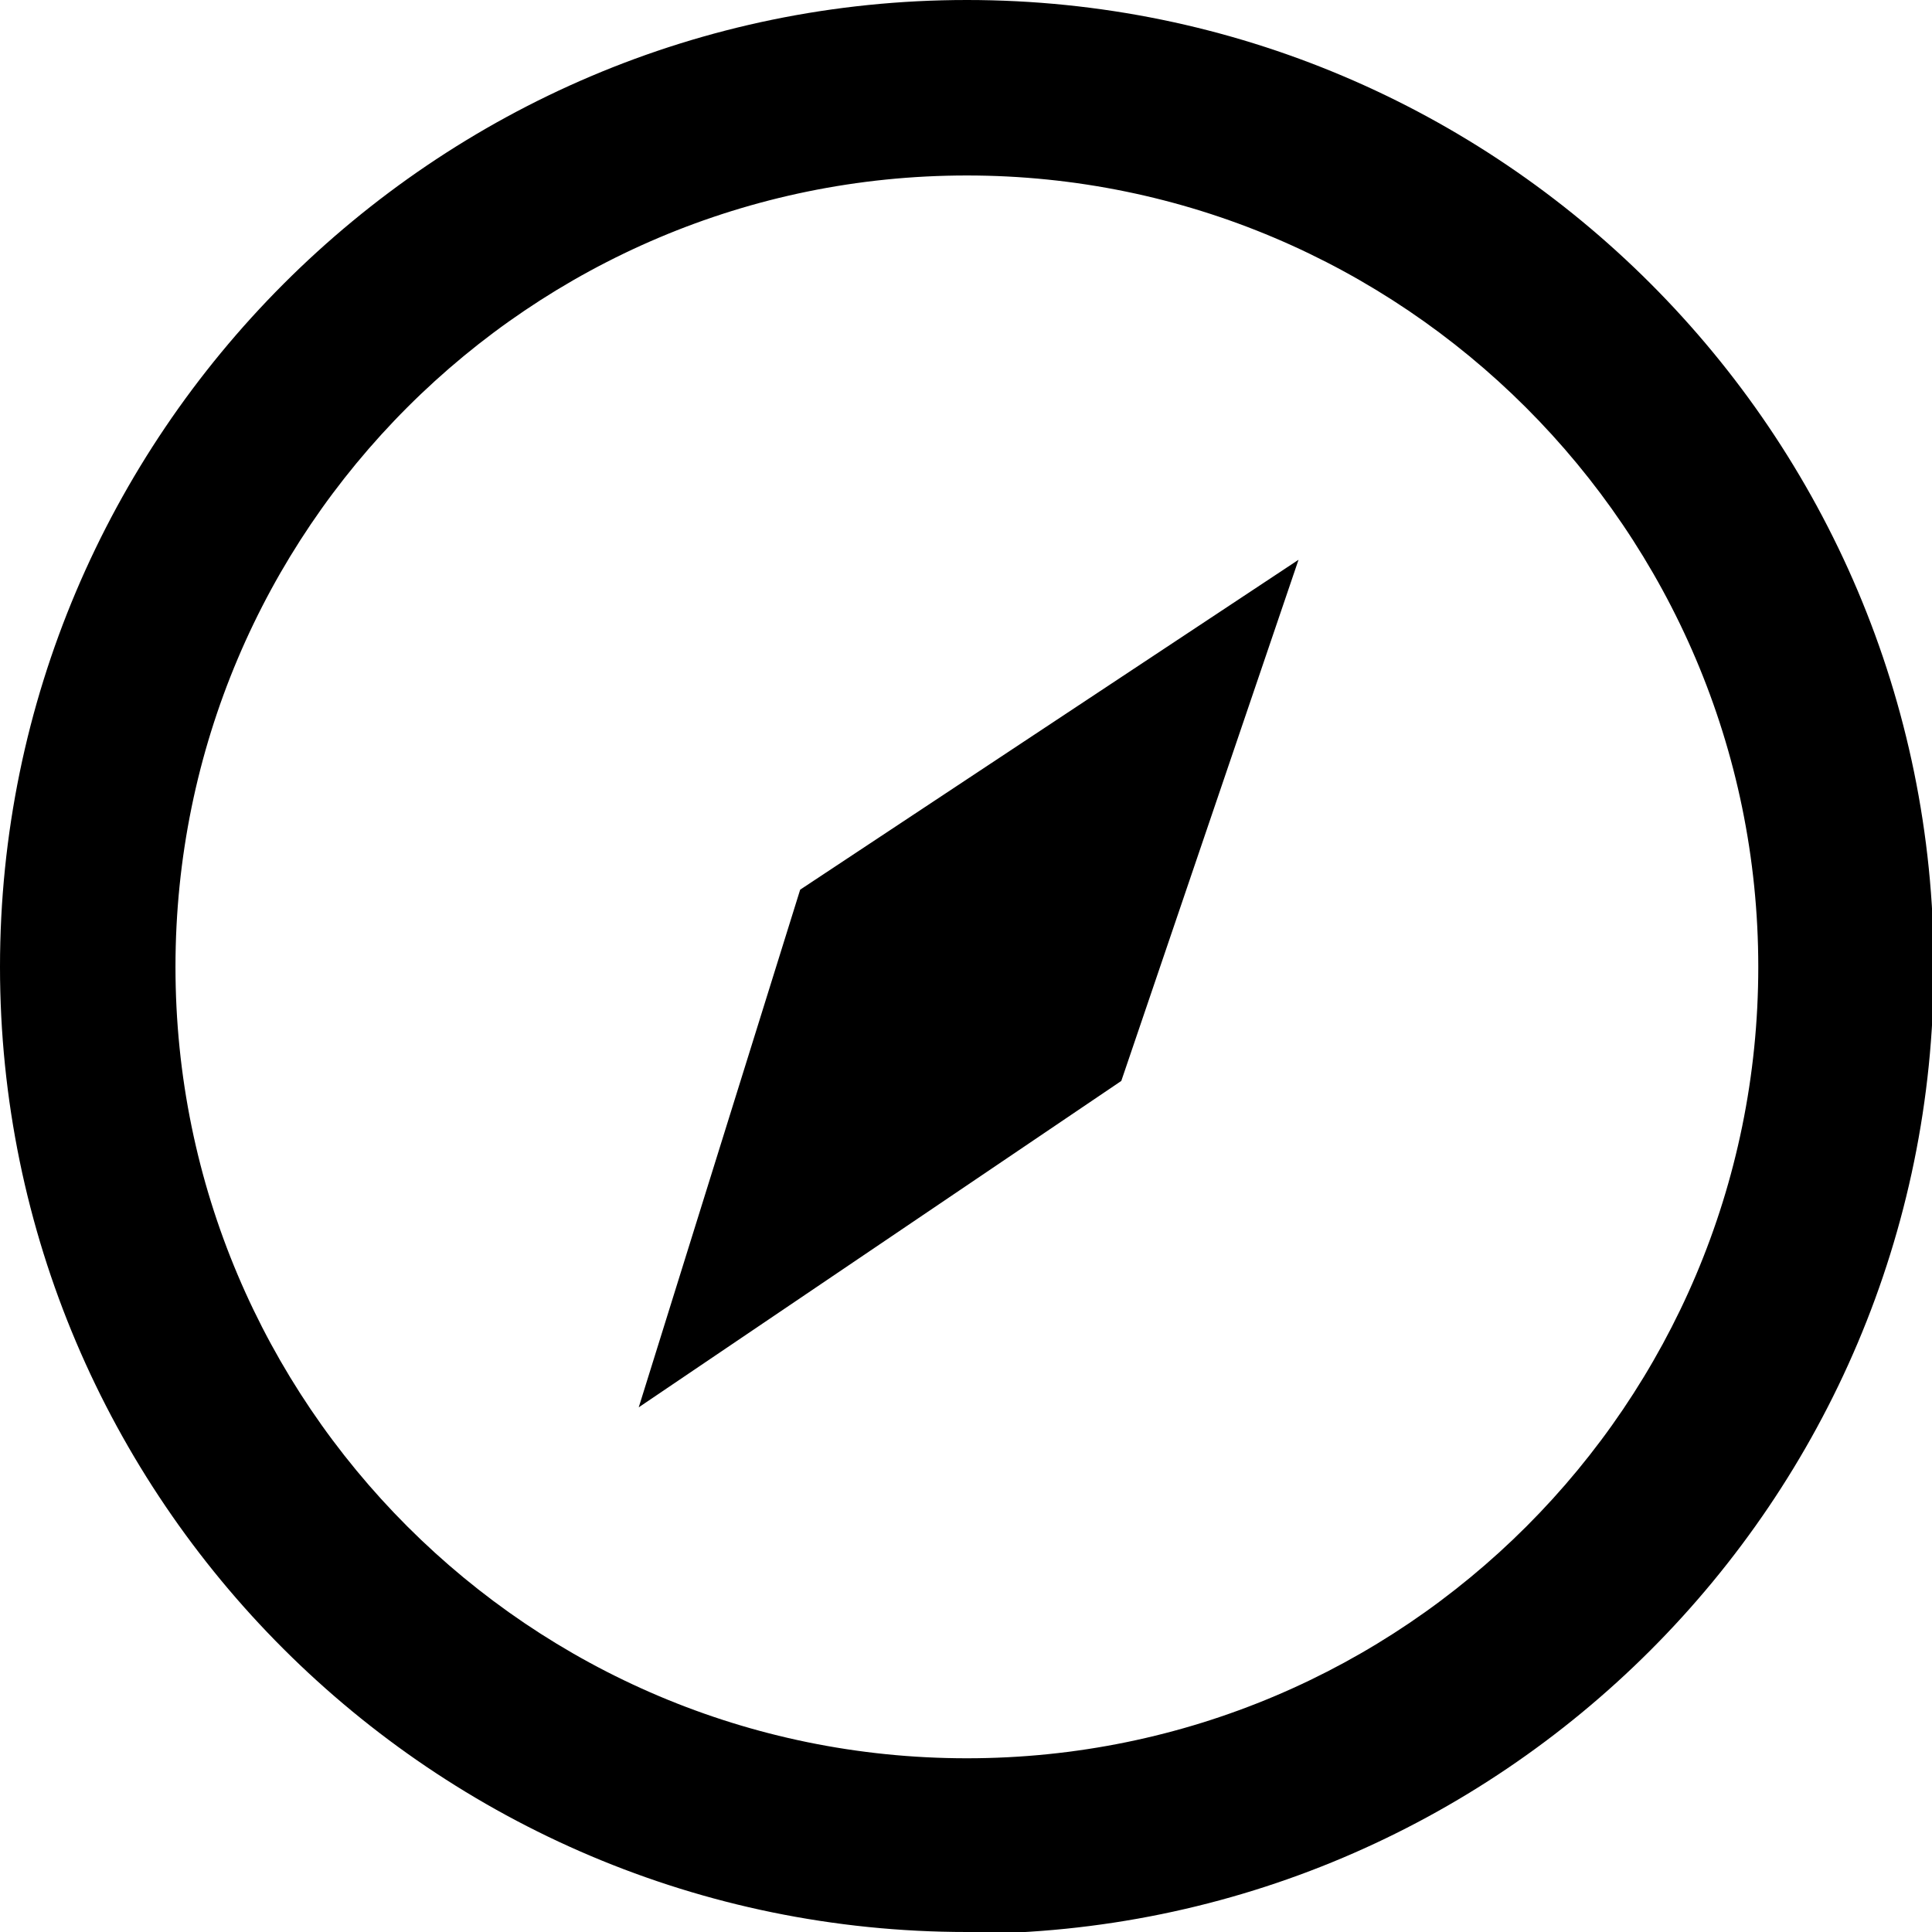 <?xml version="1.0" encoding="UTF-8"?>
<svg id="Layer_2" data-name="Layer 2" xmlns="http://www.w3.org/2000/svg" viewBox="0 0 11.01 11.01">
  <g id="navigation">
    <path d="M5.51,11.01C2.47,11.01,0,8.54,0,5.51S2.47,0,5.51,0s5.51,2.47,5.51,5.51-2.47,5.51-5.51,5.51ZM5.51,1C3.02,1,1,3.02,1,5.51s2.02,4.51,4.51,4.51,4.51-2.02,4.51-4.51S7.99,1,5.51,1Z"/>
    <polygon points="7.4 3.19 4.56 5.07 3.64 8.02 6.39 6.16 7.4 3.19"/>
  </g>
</svg>